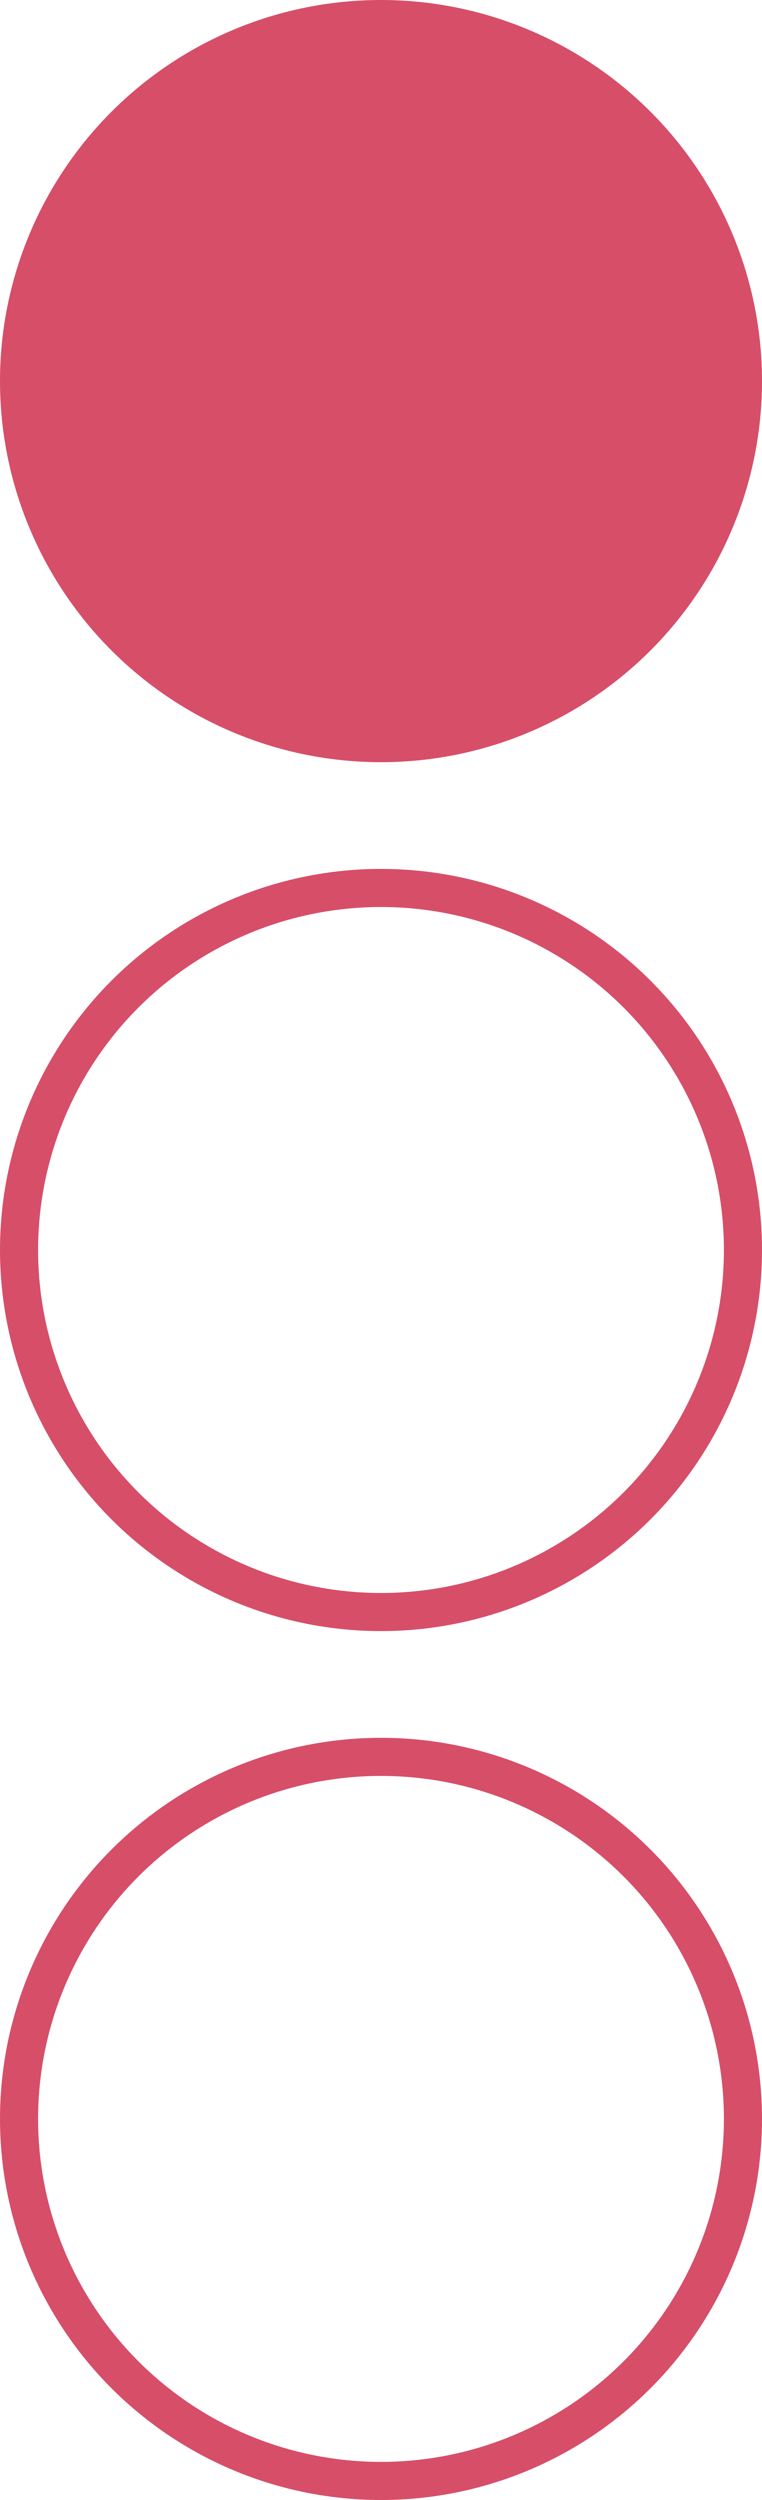 <svg width="100" height="328" viewBox="0 0 100 328" fill="none" xmlns="http://www.w3.org/2000/svg">
<circle cx="50" cy="50" r="50" fill="#D74E68"/>
<circle cx="50" cy="164" r="47.5" stroke="#D74E68" stroke-width="5"/>
<circle cx="50" cy="278" r="47.5" stroke="#D74E68" stroke-width="5"/>
</svg>
